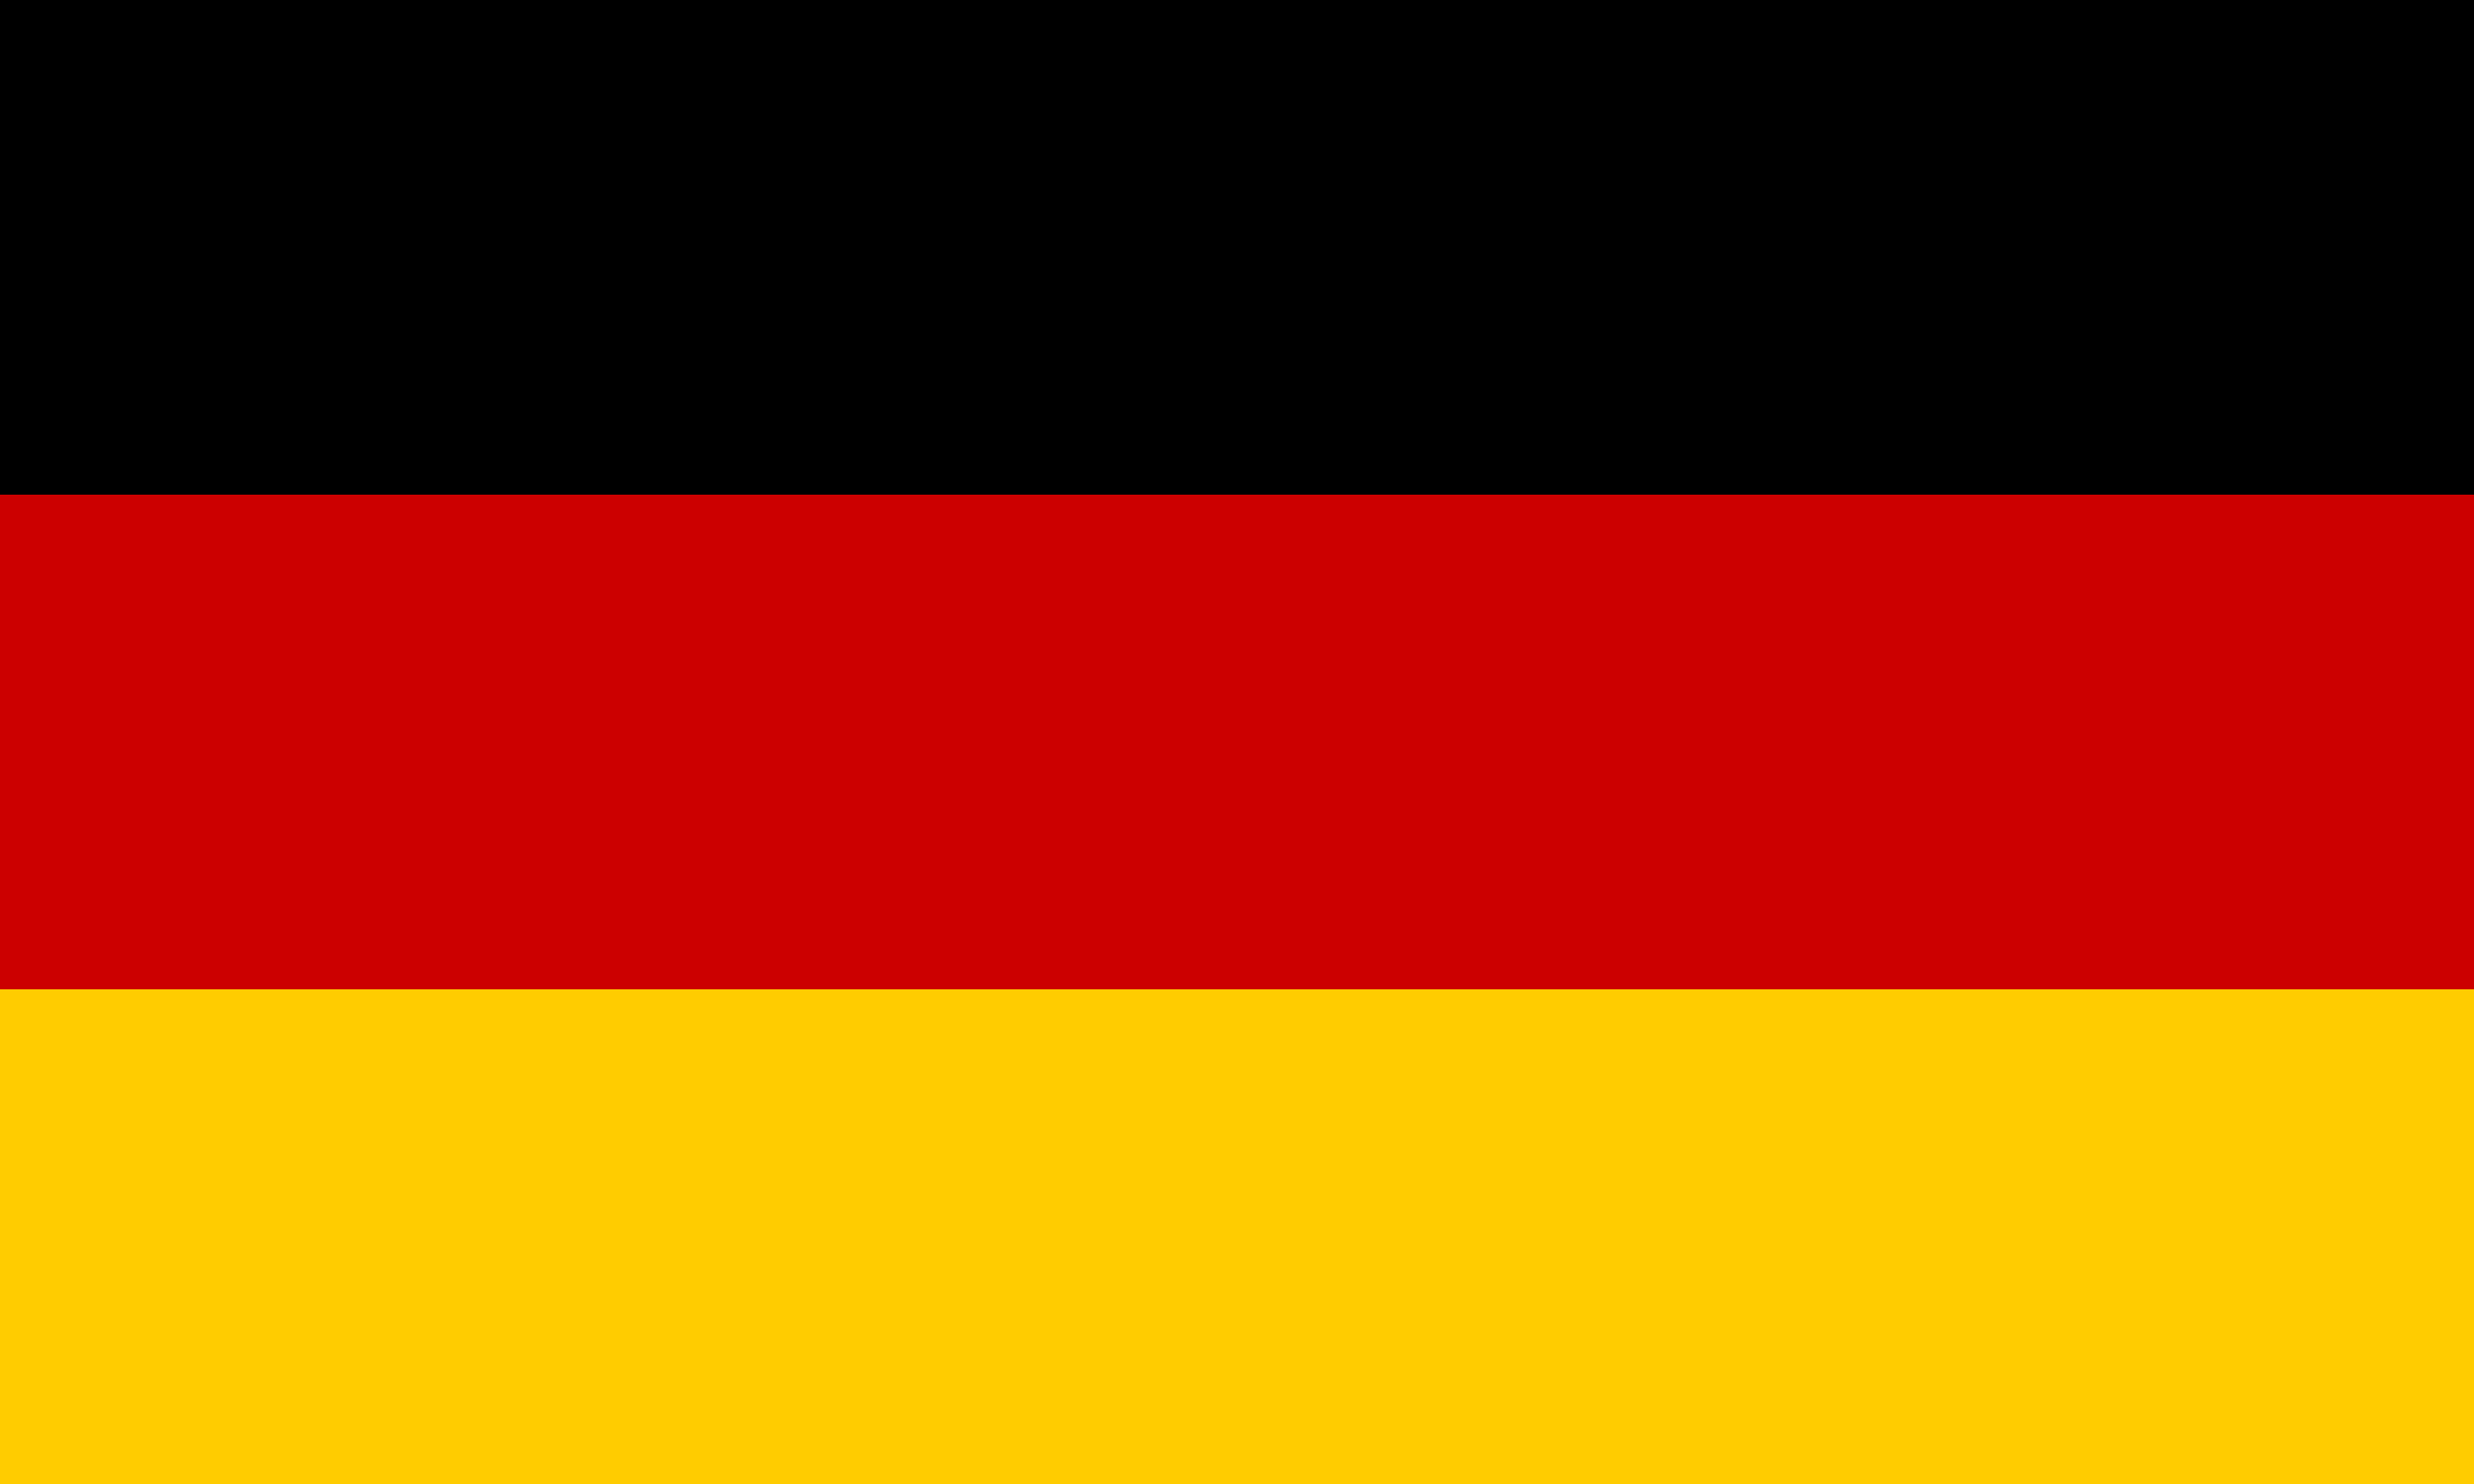 <?xml version="1.0" encoding="UTF-8"?>
<svg xmlns="http://www.w3.org/2000/svg" width="600" height="360" viewBox="0,0 5,3">
	<rect width="5" height="3" fill="#fc0"/>
	<rect width="5" height="2" fill="#c00"/>
	<rect width="5" height="1" fill="#000"/>
</svg>